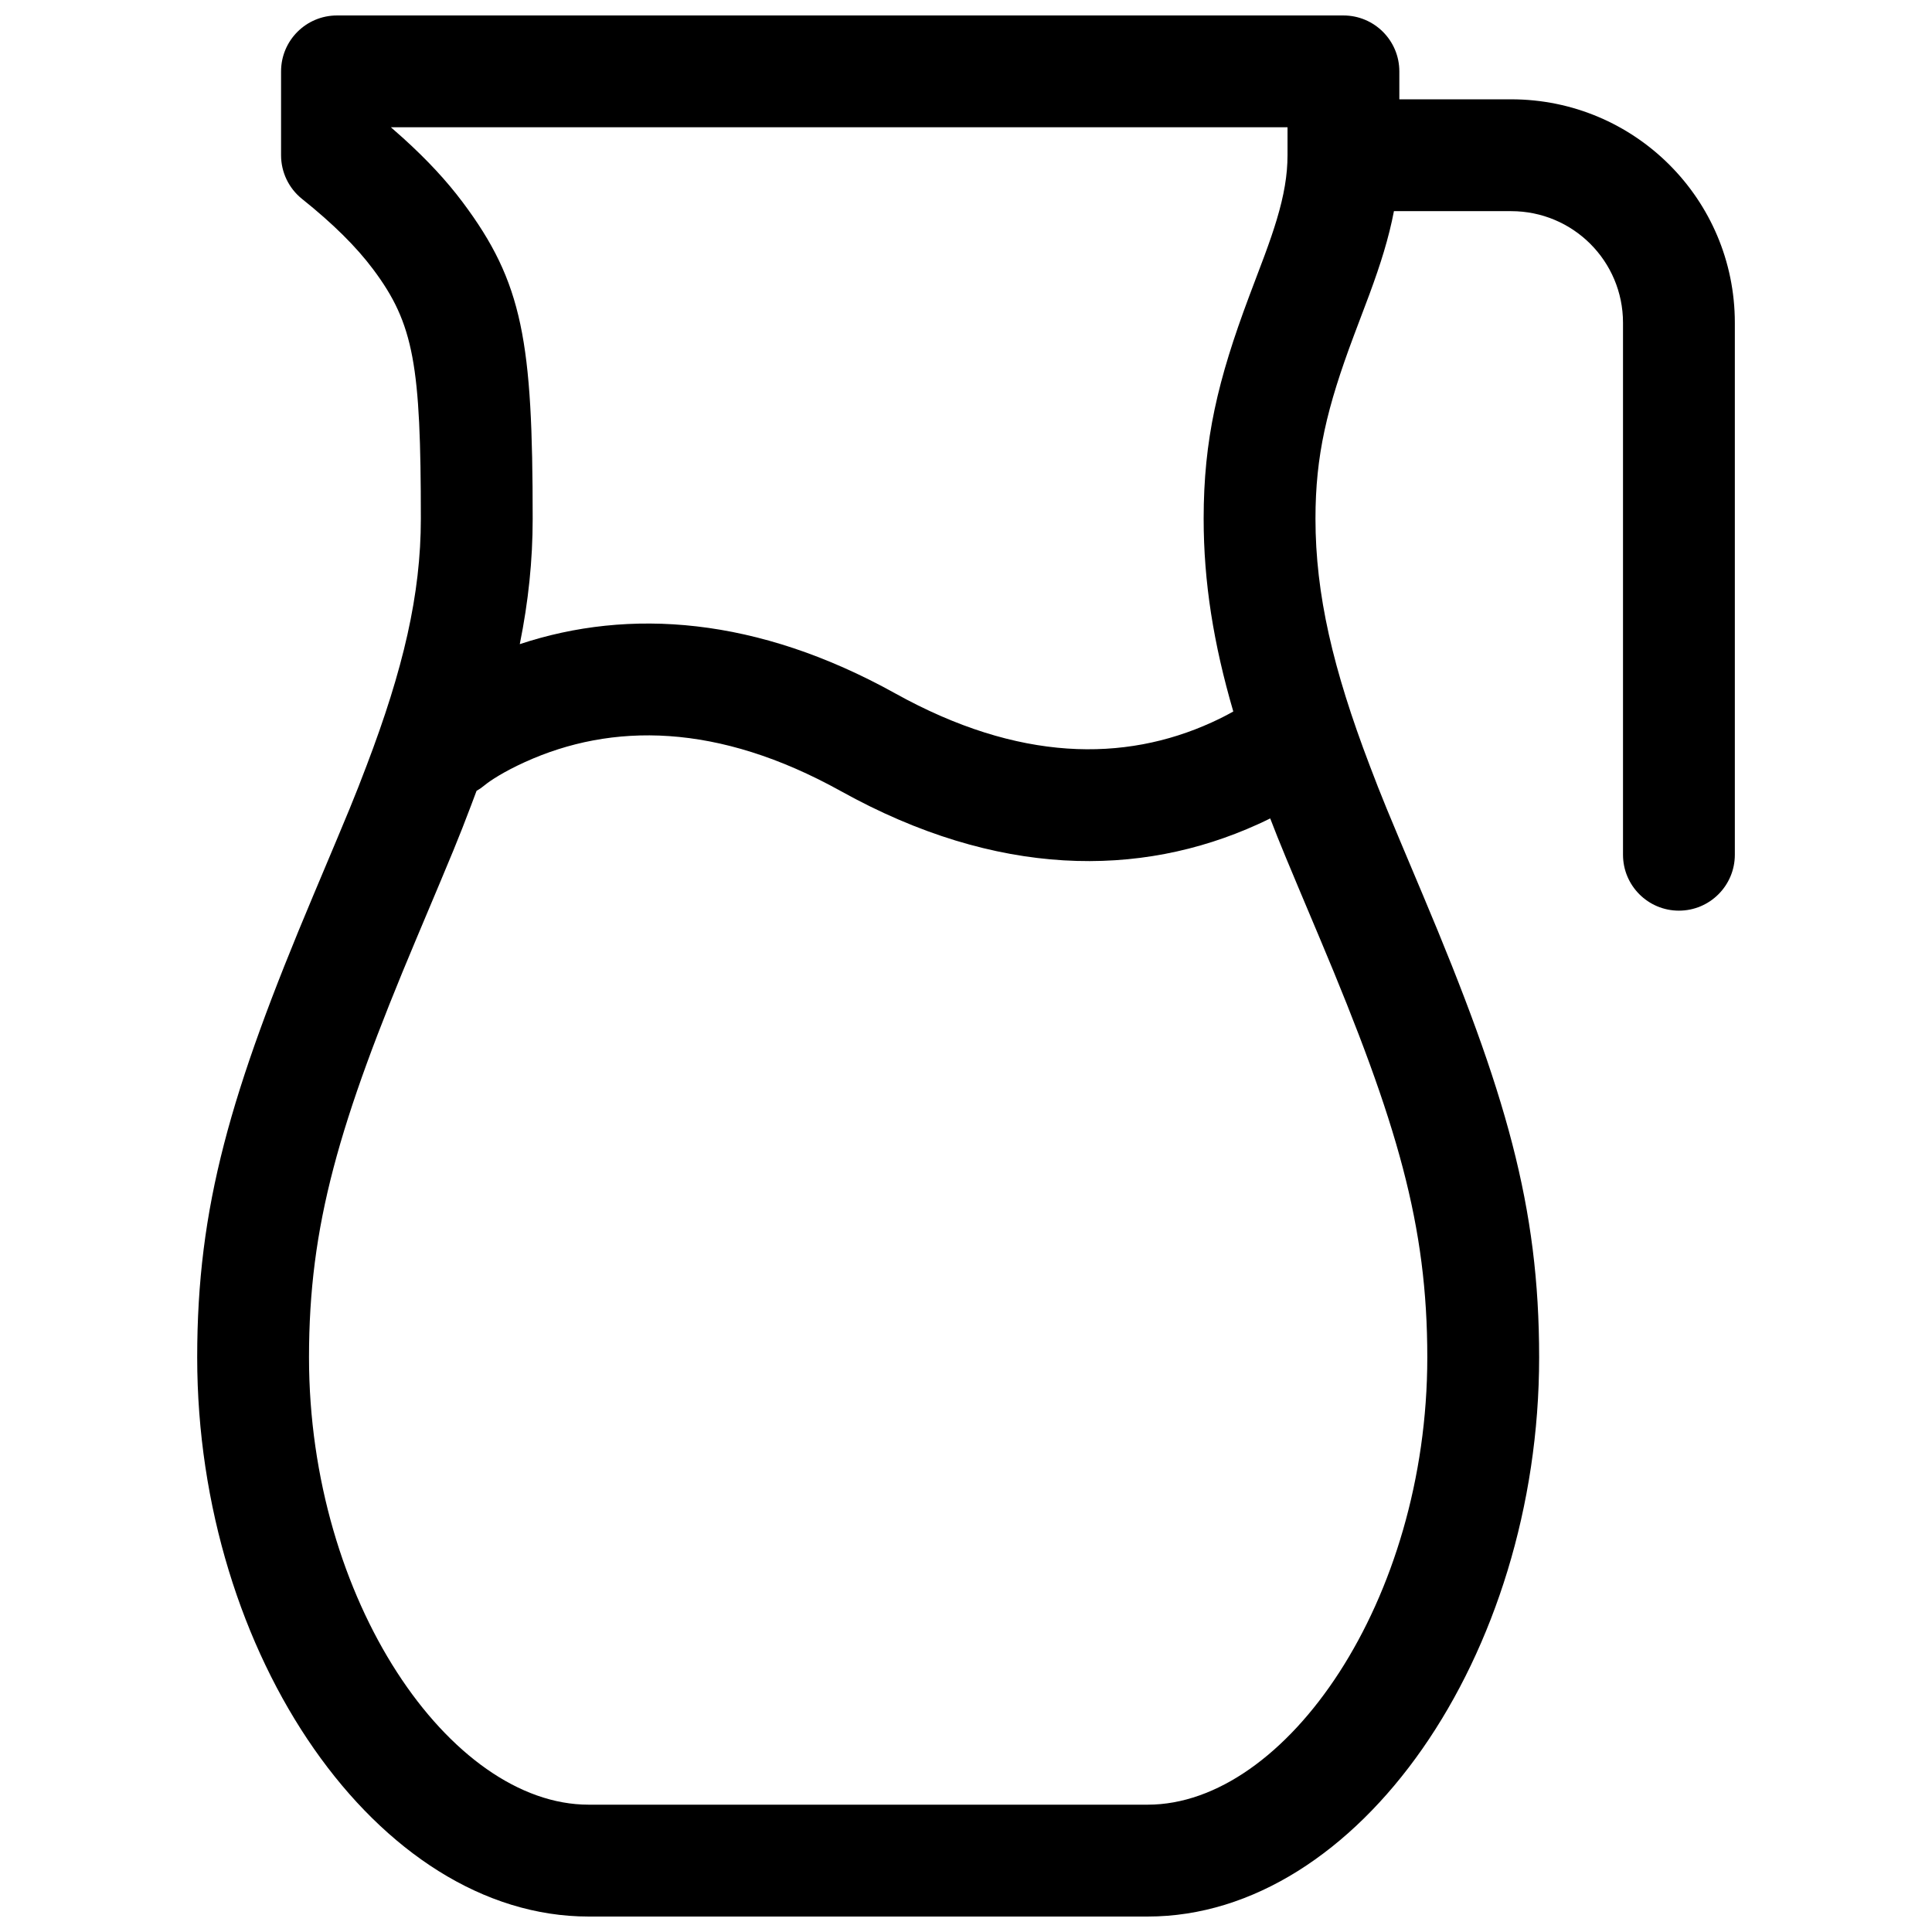 <?xml version="1.0" encoding="UTF-8"?>
<!-- Uploaded to: ICON Repo, www.iconrepo.com, Generator: ICON Repo Mixer Tools -->
<svg width="800px" height="800px" version="1.1" viewBox="144 144 512 512" xmlns="http://www.w3.org/2000/svg">
 <defs>
  <clipPath id="a">
   <path d="m196 148.09h408v503.81h-408z"/>
  </clipPath>
 </defs>
 <g clip-path="url(#a)">
  <path d="m514.84 170.32h29.637c32.742 0 59.273 26.48 59.273 59.223v140.97c0 8.184-6.637 14.82-14.82 14.82-8.184 0-14.816-6.637-14.816-14.82v-140.97c0-16.363-13.25-29.586-29.637-29.586h-31.07c-0.664 3.488-1.555 7.043-2.664 10.738-1.047 3.496-2.266 7.051-3.848 11.348-0.863 2.336-3.871 10.262-4.109 10.898-7.172 19.125-10.172 31.785-10.172 48.516 0 20.047 4.652 39.926 14.395 65.473 3.406 8.93 3.809 9.895 14.078 34.273 22.082 52.402 30.801 82.57 30.801 122.52 0 79.023-47.926 148.18-103.73 148.18h-148.18c-55.789 0-103.72-69.18-103.72-148.18 0-39.934 8.715-70.094 30.797-122.5 10.258-24.352 10.672-25.348 14.078-34.281 9.742-25.551 14.395-45.434 14.395-65.48 0-40.613-1.797-51.637-12.664-66.125-4.441-5.926-10.547-12.004-18.82-18.621-3.516-2.812-5.559-7.07-5.559-11.574v-22.227c0-8.184 6.633-14.816 14.816-14.816h266.72c8.184 0 14.816 6.633 14.816 14.816zm-34.219 190.57c-1.047 0.52-2.141 1.039-3.277 1.555-31.262 14.207-69.109 14.207-110.47-8.77-32.73-18.184-60.738-18.184-83.812-7.695-5.496 2.5-9.133 4.871-10.641 6.125-0.676 0.566-1.391 1.062-2.133 1.484-0.477 1.289-0.965 2.59-1.465 3.902-3.586 9.406-4.008 10.422-14.461 35.227-20.645 49.012-28.473 76.086-28.473 111 0 64.461 37.477 118.54 74.09 118.54h148.18c36.625 0 74.09-54.062 74.09-118.54 0-34.93-7.824-62.008-28.473-111.01-9.062-21.504-10.582-25.125-13.156-31.816zm-9.785-28.34c-5.246-17.973-7.856-34.277-7.856-51.098 0-20.938 3.746-36.762 12.055-58.918 0.281-0.754 3.25-8.574 4.055-10.75 1.391-3.769 2.422-6.785 3.269-9.609 1.922-6.414 2.848-11.777 2.848-17.043v-7.406h-237.62s2.246 1.961 3.312 2.93c6.41 5.812 11.473 11.285 15.672 16.887 16.051 21.398 18.594 37 18.594 83.91 0 11.098-1.137 21.977-3.418 33.254 28.988-9.617 62.879-7.293 99.52 13.062 32.73 18.184 60.738 18.184 83.812 7.695 2.234-1.016 4.16-2.008 5.758-2.914z"/>
 </g>
</svg>